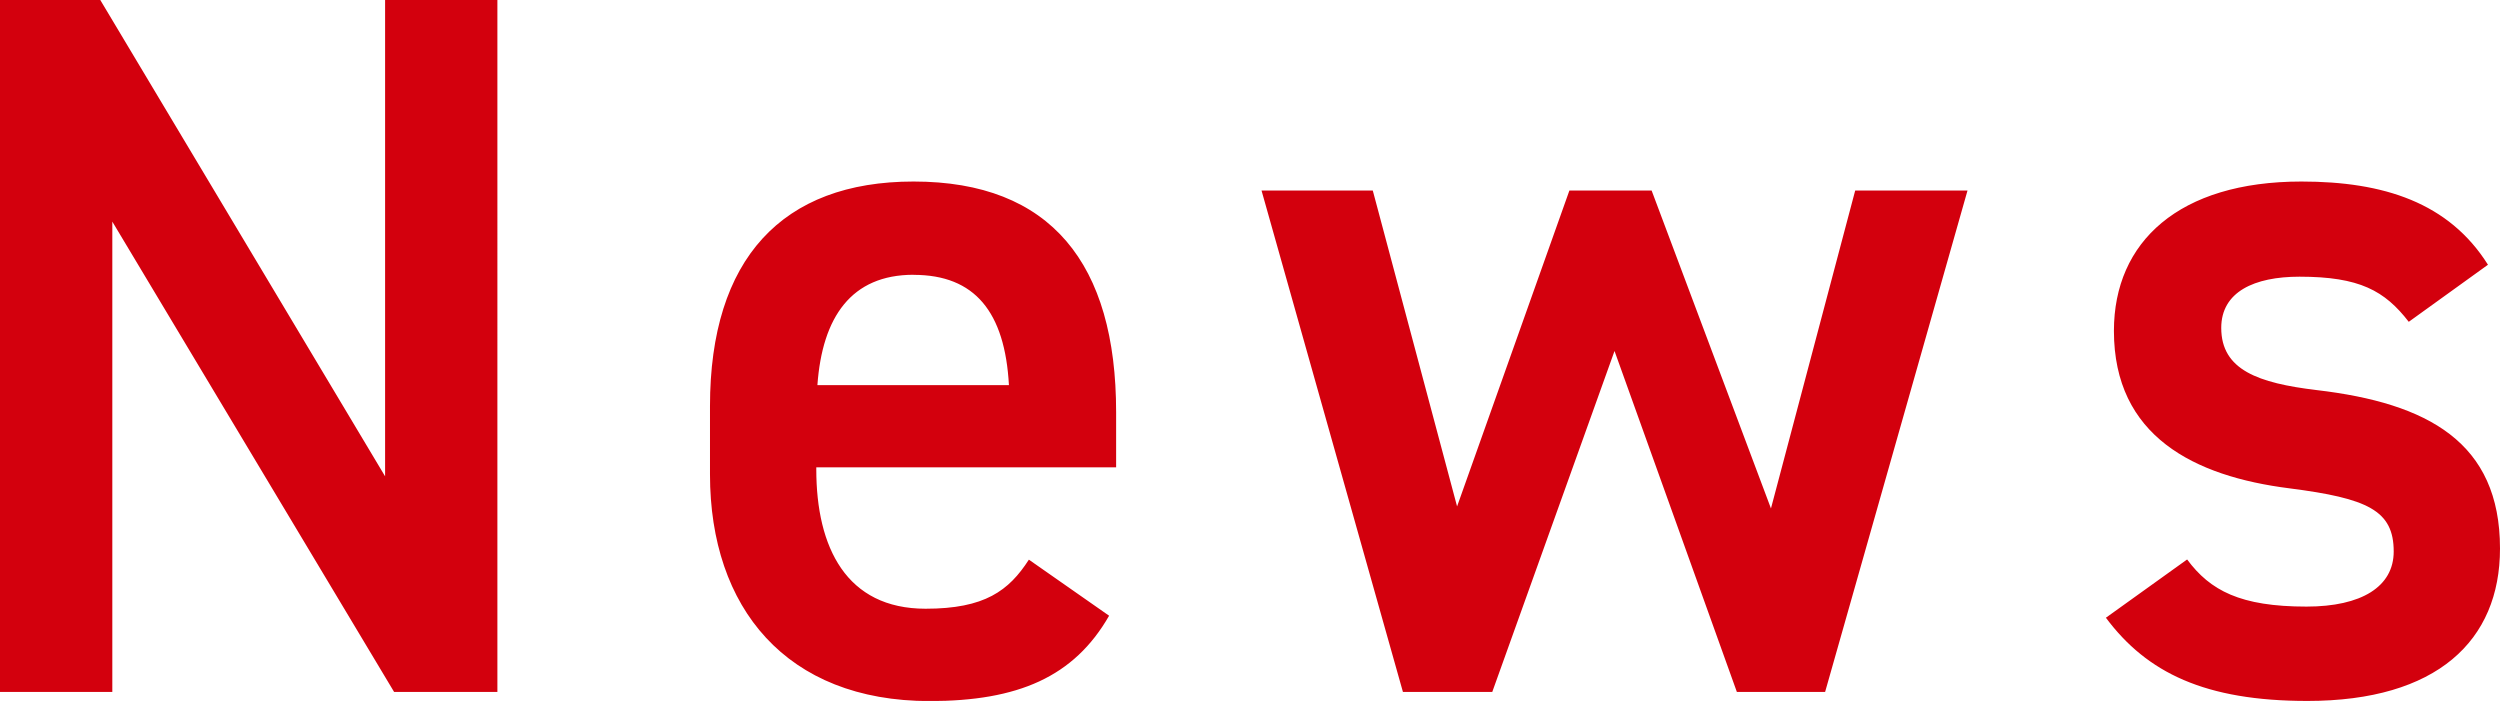 <svg xmlns="http://www.w3.org/2000/svg" width="117.171" height="32.853" viewBox="0 0 117.171 32.853">
  <path id="News" d="M-39.691-32.43v22.325L-53.04-32.43h-4.7V0h5.264V-22.043L-39.269,0h4.841V-32.43ZM-9.518-6.2c-.94,1.457-2.068,2.3-4.841,2.3-3.713,0-5.123-2.867-5.123-6.533v-.094H-5.429v-2.585c0-6.956-3.055-10.81-9.494-10.81-6.157,0-9.541,3.619-9.541,10.528v3.2c0,6.251,3.572,10.622,10.293,10.622,4.136,0,6.768-1.128,8.413-4Zm-5.4-13.348c2.867,0,4.277,1.739,4.465,5.17h-8.977C-19.2-17.578-17.837-19.552-14.923-19.552ZM17.93-15.98,23.664,0H27.8l6.674-23.5H29.21L25.262-8.6,19.669-23.5H15.815L10.551-8.695,6.6-23.5H1.386L8.013,0H12.2Zm40.937-4.042c-1.833-2.914-4.888-3.9-8.742-3.9-5.734,0-8.789,2.82-8.789,7,0,4.935,3.76,6.815,8.225,7.379,3.666.47,4.888,1.034,4.888,2.961C54.449-4.935,52.945-4,50.36-4c-3.1,0-4.512-.752-5.593-2.209L40.96-3.478c1.927,2.585,4.653,3.9,9.447,3.9,6.063,0,9.024-2.82,9.024-7.144,0-4.982-3.384-6.815-8.6-7.426-2.726-.329-4.465-.94-4.465-2.914,0-1.692,1.551-2.4,3.666-2.4,2.82,0,3.995.658,5.123,2.115Z" transform="translate(57.74 32.43)" fill="#d3000d"/>
</svg>
